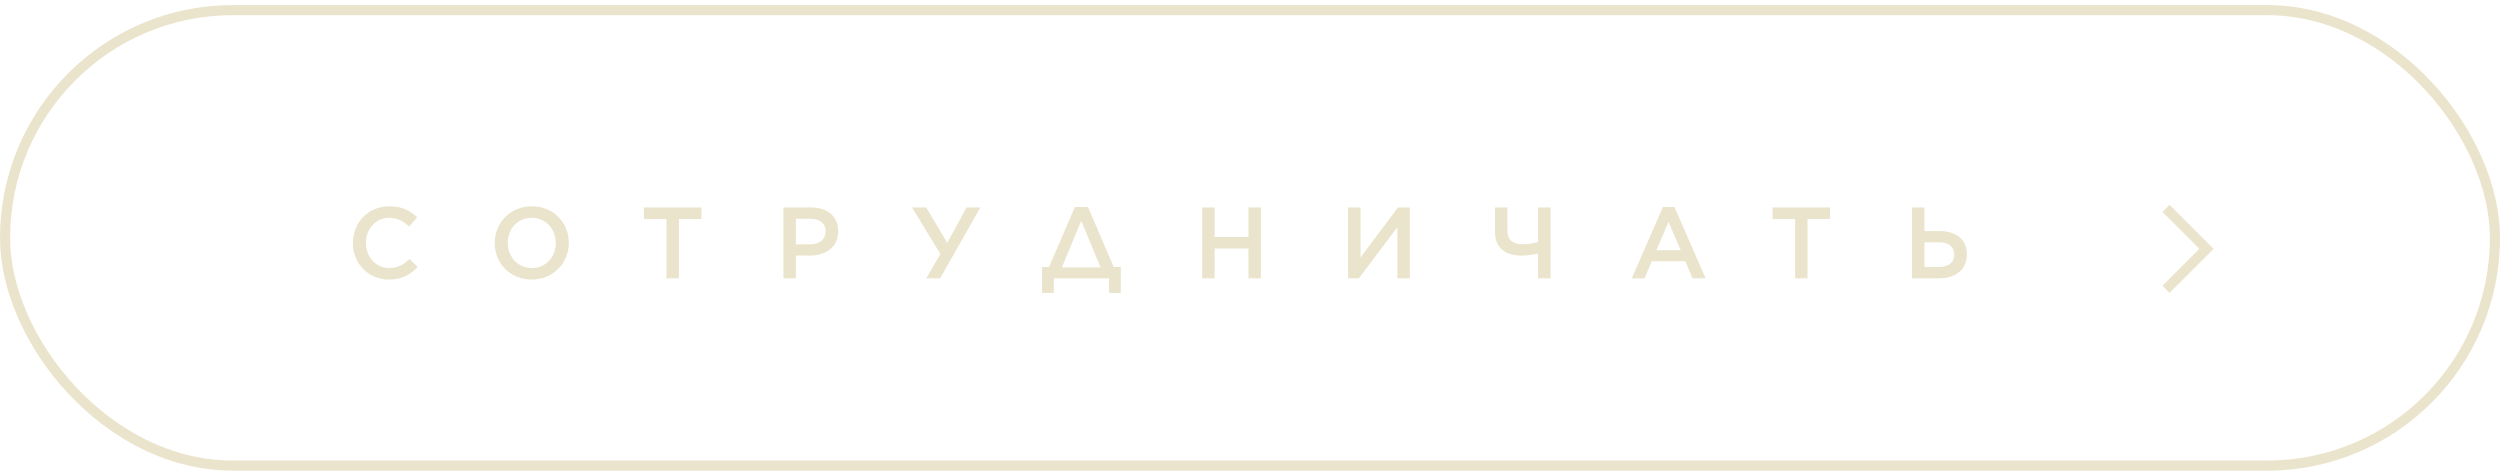 <?xml version="1.0" encoding="UTF-8"?> <svg xmlns="http://www.w3.org/2000/svg" width="247" height="47" viewBox="0 0 247 47" fill="none"><g clip-path="url(#clip0_0_242)"><rect x="0.5" y="1" width="246" height="45" rx="22.5" stroke="#EBE4CC"></rect><path d="M38.424 27.62C36.374 27.62 34.864 26.03 34.864 24.02V24C34.864 22.01 36.354 20.38 38.464 20.38C39.764 20.38 40.544 20.83 41.214 21.47L40.424 22.38C39.854 21.86 39.264 21.52 38.454 21.52C37.134 21.52 36.154 22.61 36.154 23.98V24C36.154 25.37 37.124 26.48 38.464 26.48C39.324 26.48 39.874 26.14 40.474 25.58L41.264 26.38C40.534 27.14 39.734 27.62 38.424 27.62ZM52.528 27.62C50.378 27.62 48.878 25.99 48.878 24.02V24C48.878 22.03 50.398 20.38 52.548 20.38C54.698 20.38 56.198 22.01 56.198 23.98V24C56.198 25.97 54.678 27.62 52.528 27.62ZM52.548 26.48C53.938 26.48 54.908 25.38 54.908 24.02V24C54.908 22.64 53.918 21.52 52.528 21.52C51.138 21.52 50.168 22.62 50.168 23.98V24C50.168 25.36 51.158 26.48 52.548 26.48ZM65.849 27.5V21.64H63.619V20.5H69.309V21.64H67.079V27.5H65.849ZM77.401 27.5V20.5H80.161C81.801 20.5 82.821 21.43 82.821 22.84V22.86C82.821 24.43 81.561 25.25 80.021 25.25H78.631V27.5H77.401ZM78.631 24.14H80.061C80.991 24.14 81.571 23.62 81.571 22.89V22.87C81.571 22.05 80.981 21.62 80.061 21.62H78.631V24.14ZM92.881 27.5H91.511L92.911 25.09L90.111 20.5H91.511L93.591 23.99L95.491 20.5H96.861L92.881 27.5ZM102.955 26.38H103.645L106.195 20.45H107.495L110.035 26.38H110.735V28.94H109.575V27.5H104.115V28.94H102.955V26.38ZM106.825 21.82L104.915 26.42H108.735L106.825 21.82ZM118.779 27.5V20.5H120.009V23.41H123.349V20.5H124.579V27.5H123.349V24.55H120.009V27.5H118.779ZM139.293 27.5H138.063V22.44L134.263 27.5H133.193V20.5H134.423V25.43L138.113 20.5H139.293V27.5ZM151.96 27.5V25.04C151.45 25.17 150.83 25.25 150.33 25.25C148.72 25.25 147.7 24.53 147.7 22.85V20.5H148.93V22.7C148.93 23.71 149.43 24.13 150.46 24.13C150.95 24.13 151.48 24.05 151.96 23.91V20.5H153.2V27.5H151.96ZM161.217 27.5L164.297 20.45H165.437L168.517 27.5H167.217L166.507 25.81H163.197L162.477 27.5H161.217ZM163.647 24.72H166.057L164.847 21.92L163.647 24.72ZM177.355 27.5V21.64H175.125V20.5H180.815V21.64H178.585V27.5H177.355ZM188.907 27.5V20.5H190.137V22.83H191.617C193.247 22.83 194.327 23.63 194.327 25.12V25.14C194.327 26.62 193.247 27.5 191.537 27.5H188.907ZM190.137 26.38H191.567C192.477 26.38 193.077 25.94 193.077 25.16V25.15C193.077 24.37 192.517 23.94 191.587 23.94H190.137V26.38Z" fill="#EBE4CC"></path><path d="M214 20.585L218 24.585L214 28.585" stroke="#EBE4CC"></path></g><defs><clipPath id="clip0_0_242"><rect width="247" height="46" fill="white" transform="translate(0 0.5)"></rect></clipPath></defs></svg> 